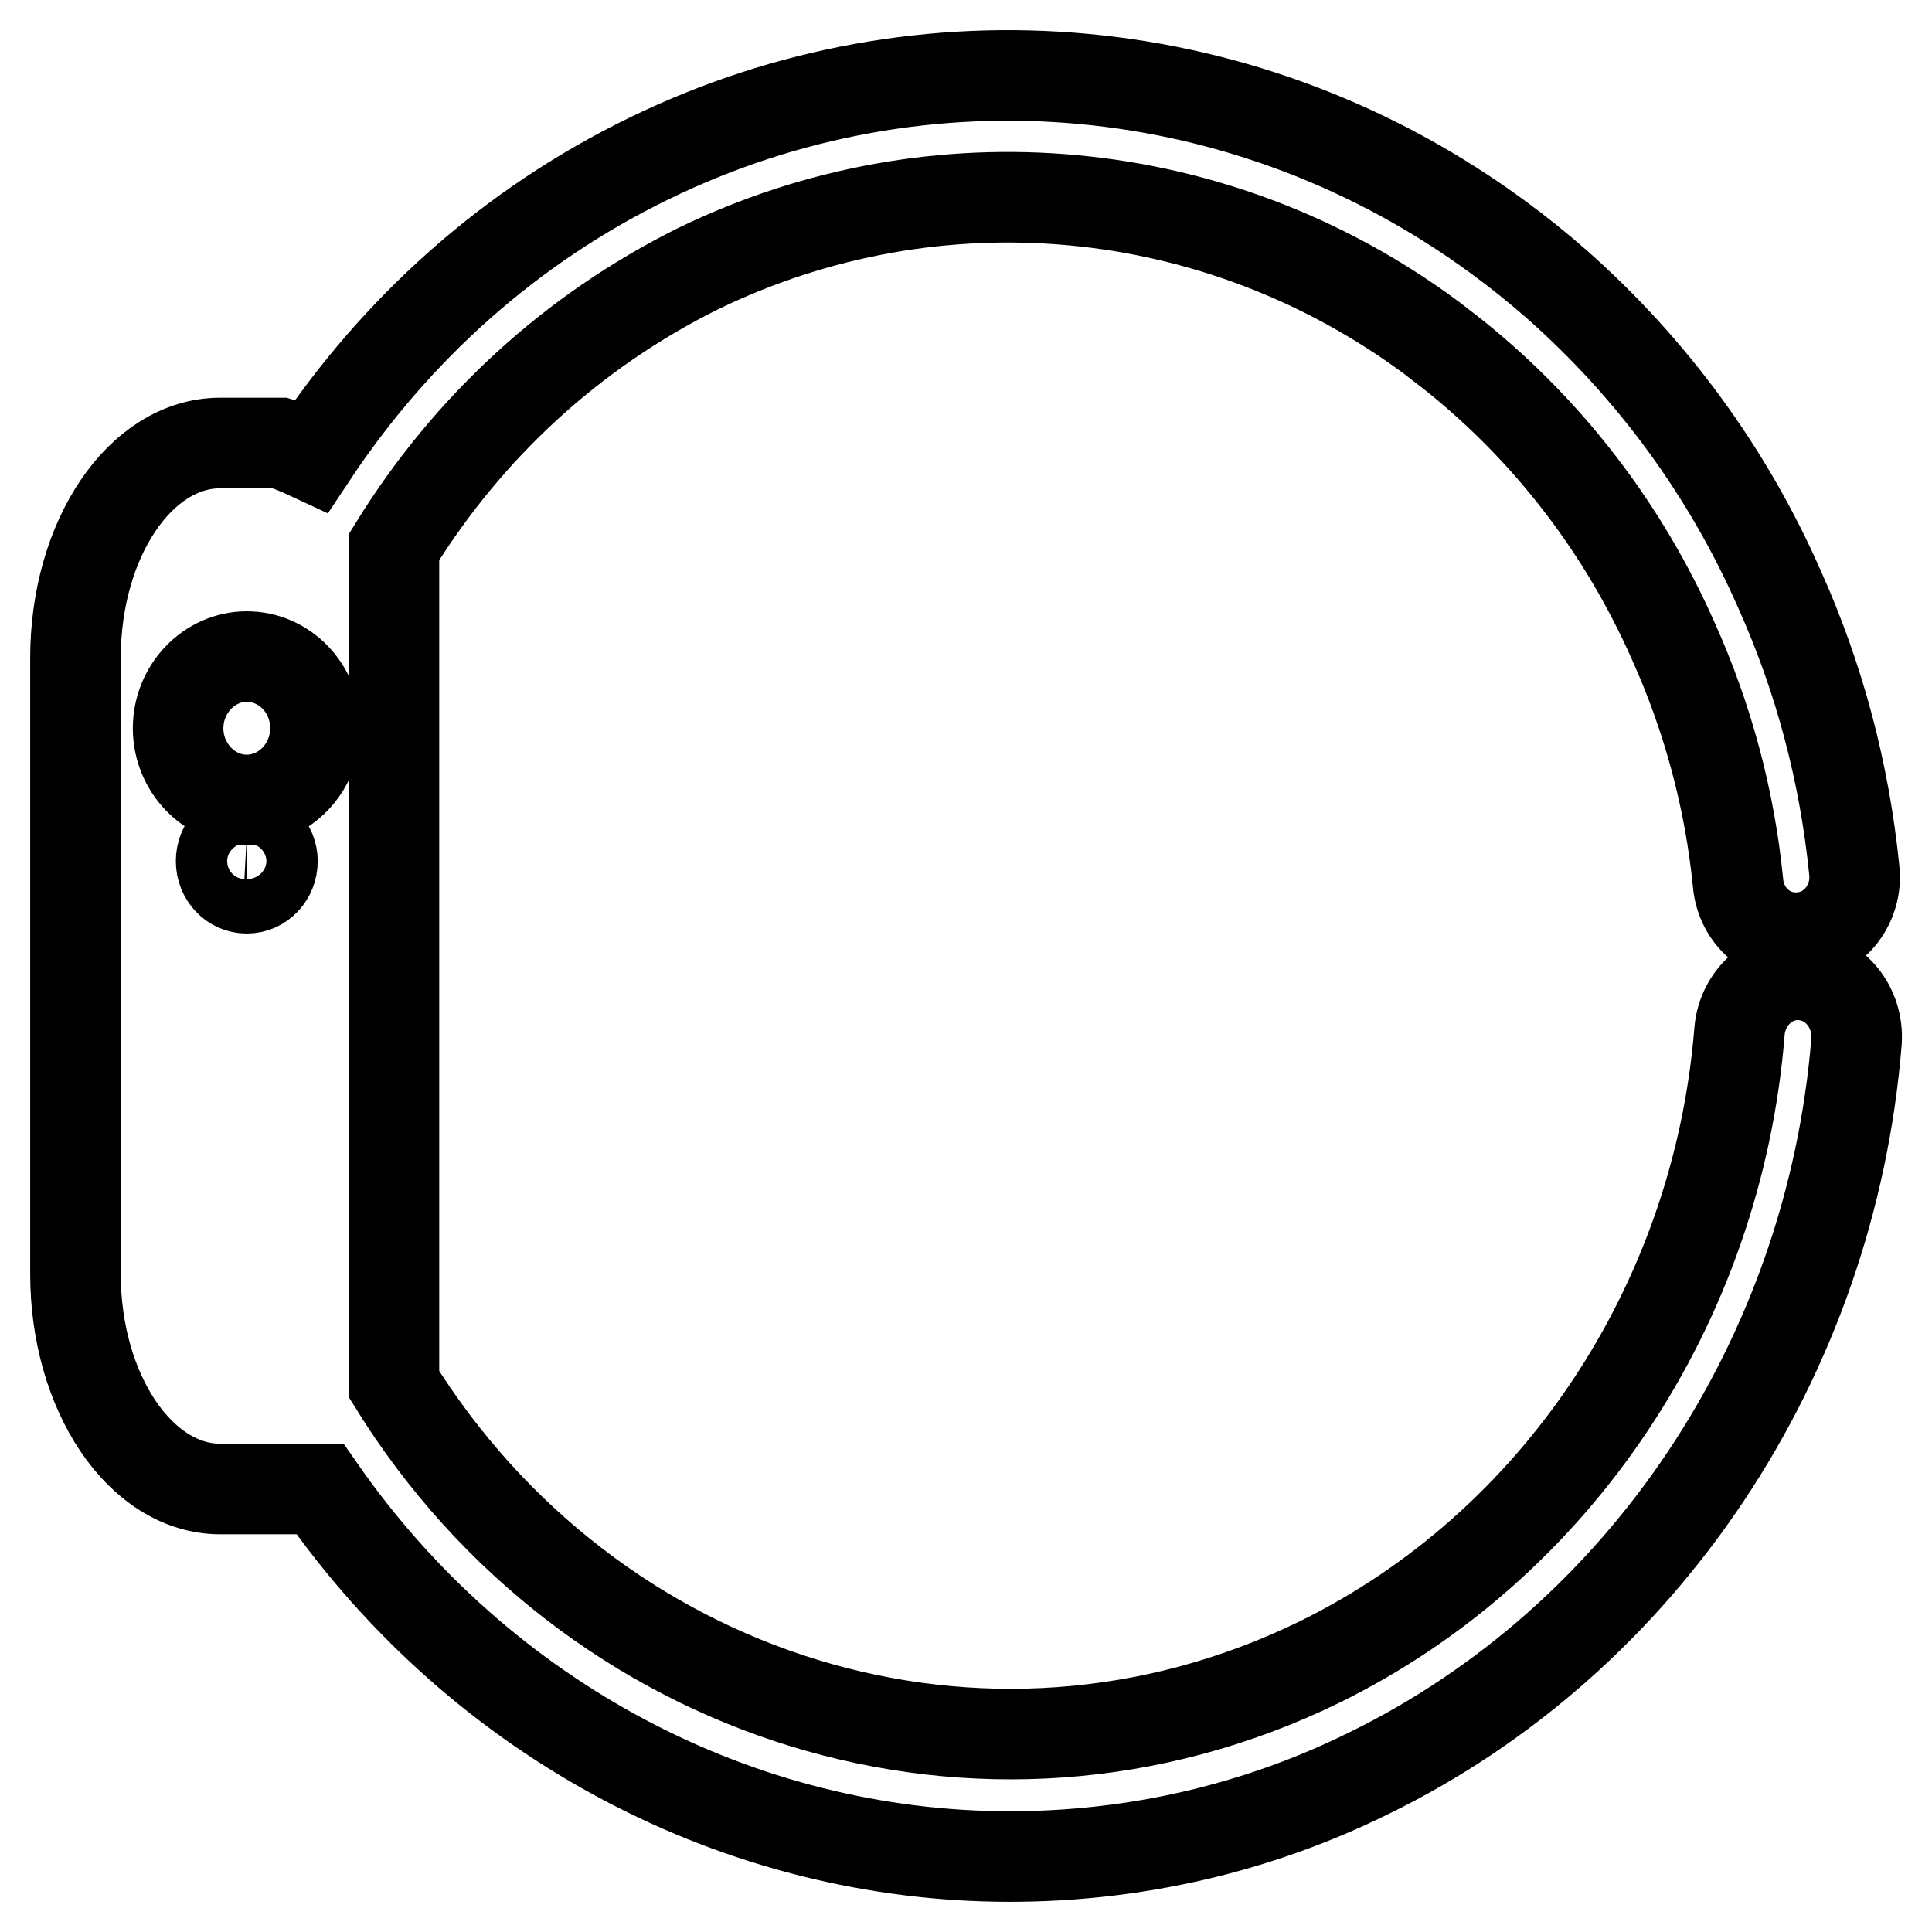<?xml version="1.0" encoding="utf-8"?>
<!-- Svg Vector Icons : http://www.onlinewebfonts.com/icon -->
<!DOCTYPE svg PUBLIC "-//W3C//DTD SVG 1.1//EN" "http://www.w3.org/Graphics/SVG/1.1/DTD/svg11.dtd">
<svg version="1.1" xmlns="http://www.w3.org/2000/svg" xmlns:xlink="http://www.w3.org/1999/xlink" x="0px" y="0px" viewBox="0 0 256 256" enable-background="new 0 0 256 256" xml:space="preserve">
<g> <path stroke-width="12" fill-opacity="0" stroke="#000000"  d="M238.9,129.2c4.3,0.4,7.4,4.3,7.1,8.8c-3.4,42-28.2,79.2-64.7,97c-14.8,7.3-31,11-47.5,11 c-35.6,0-69.9-17.8-91.4-48.7H29.2c-10.6,0-19.2-12.8-19.2-28.5V87.2c0-15.8,8.6-28.5,19.2-28.5h7.9c1.3,0.4,2.7,1,4.2,1.7 C52.5,43.5,67.7,29.9,86,21c36.5-17.8,79.6-13.8,112.6,10.5c2.6,1.9,5.2,4,7.6,6.1c12.7,11.2,22.8,25,29.6,40.5 c5.3,11.8,8.6,24.3,9.9,37.2c0.5,4.4-2.6,8.5-6.9,8.9c-4.3,0.5-8.1-2.7-8.5-7.2c-1.1-11.1-4-21.9-8.6-32.1 c-6.5-14.7-16.4-27.7-29-37.8c-1-0.8-2.1-1.6-3.1-2.4c-28.4-21-65.6-24.4-97.1-9.1C75.8,43.9,62,56.6,52.2,72.5v110.9 c26,41.9,78.1,58.5,122.5,36.9c31.5-15.4,52.9-47.4,55.8-83.7C230.9,132.1,234.7,128.8,238.9,129.2L238.9,129.2z M32.7,117.7 c1.9,0,3.4-1.6,3.4-3.6c0-1.9-1.5-3.5-3.4-3.6c-1.9,0-3.4,1.6-3.4,3.6C29.3,116.1,30.8,117.7,32.7,117.7z M32.7,106 c5,0,9.1-4.3,9.1-9.5c0-5.3-4.1-9.5-9.1-9.5c-5,0-9.1,4.3-9.1,9.5C23.6,101.7,27.7,106,32.7,106z"/></g>
</svg>